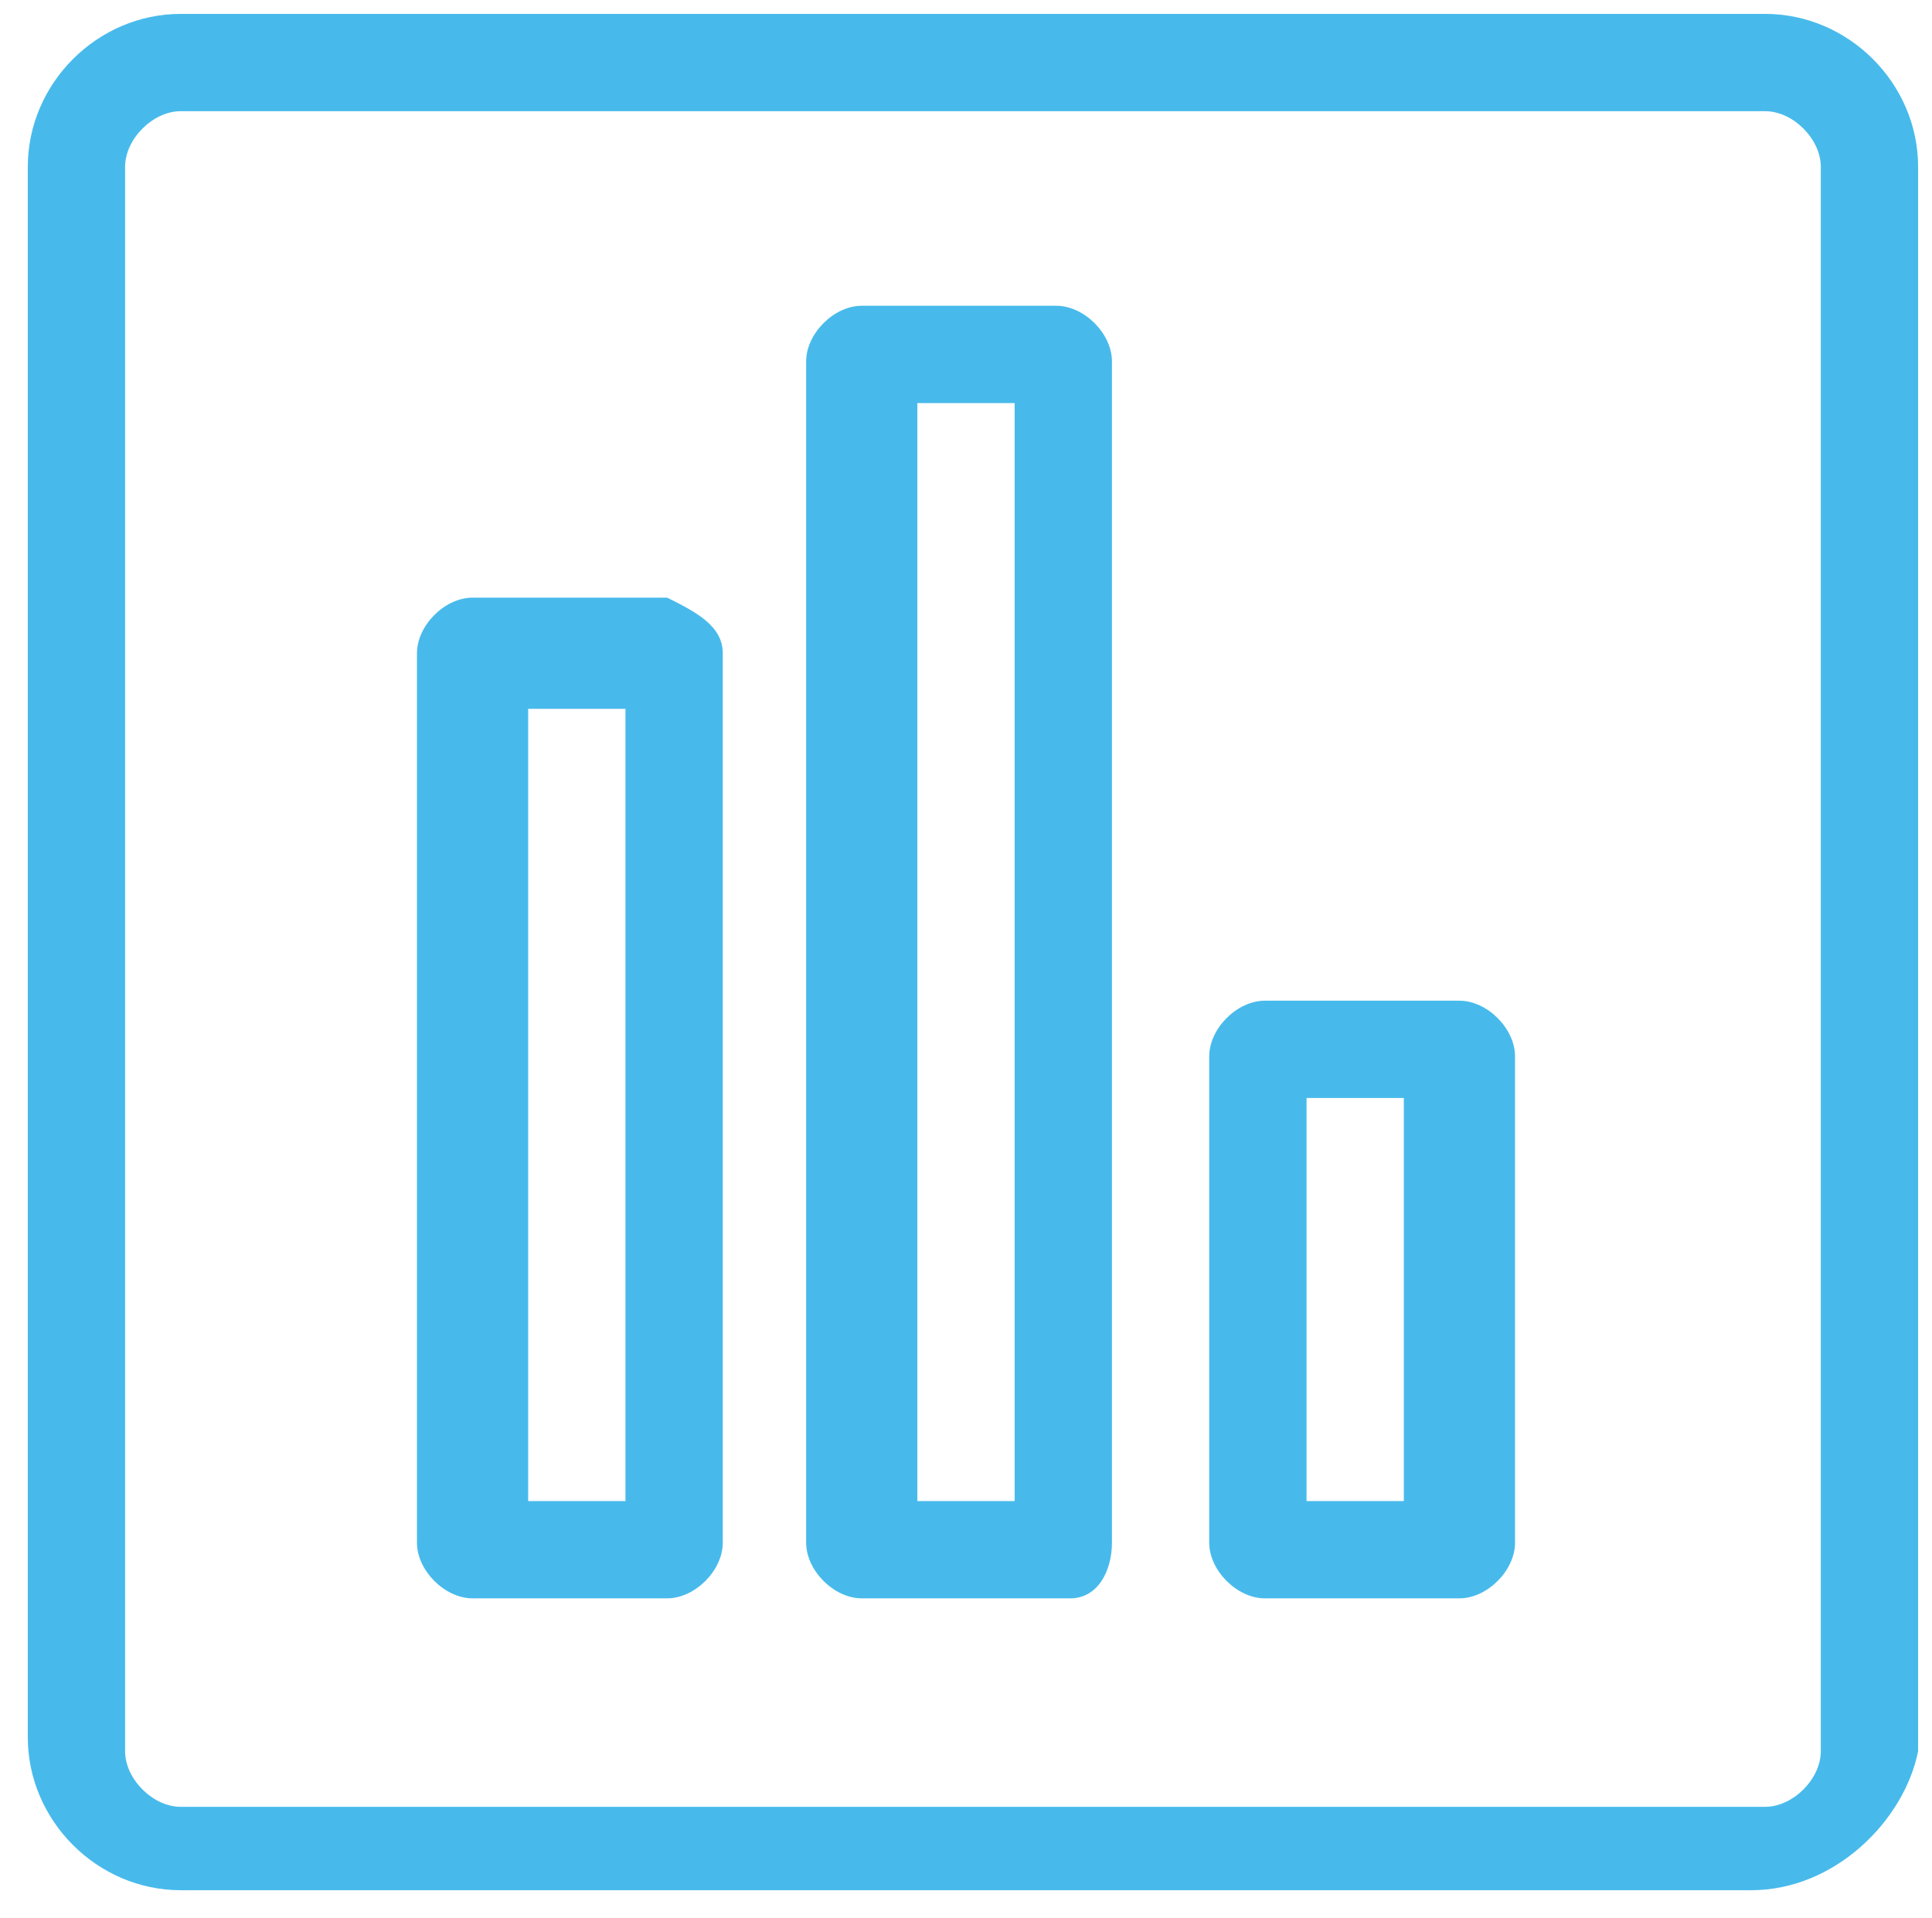 <?xml version="1.0" encoding="utf-8"?>
<!-- Generator: Adobe Illustrator 22.0.0, SVG Export Plug-In . SVG Version: 6.00 Build 0)  -->
<svg version="1.1" id="Layer_1" xmlns="http://www.w3.org/2000/svg" xmlns:xlink="http://www.w3.org/1999/xlink" x="0px" y="0px"
	 viewBox="0 0 13.9 13.8" style="enable-background:new 0 0 13.9 13.8;" xml:space="preserve">
<style type="text/css">
	.st0{fill:#47BAEB;}
</style>
<g>
	<path class="st0" d="M12.6,13.6H1.3c-0.6,0-1.1-0.5-1.1-1.1V1.2c0-0.6,0.5-1.1,1.1-1.1h11.4c0.6,0,1.1,0.5,1.1,1.1v11.4
		C13.7,13.1,13.2,13.6,12.6,13.6z M1.3,0.8C1.1,0.8,0.9,1,0.9,1.2v11.4c0,0.2,0.2,0.4,0.4,0.4h11.4c0.2,0,0.4-0.2,0.4-0.4V1.2
		c0-0.2-0.2-0.4-0.4-0.4C12.7,0.8,1.3,0.8,1.3,0.8z"/>
	<path class="st0" d="M4.8,11.5H3.4c-0.2,0-0.4-0.2-0.4-0.4V4.7c0-0.2,0.2-0.4,0.4-0.4h1.4C5,4.4,5.2,4.5,5.2,4.7v6.4
		C5.2,11.3,5,11.5,4.8,11.5z M3.8,10.8h0.7V5.1H3.8V10.8z"/>
	<path class="st0" d="M7.7,11.5H6.2c-0.2,0-0.4-0.2-0.4-0.4V2.6c0-0.2,0.2-0.4,0.4-0.4h1.4C7.8,2.2,8,2.4,8,2.6v8.5
		C8,11.3,7.9,11.5,7.7,11.5z M6.6,10.8h0.7V2.9H6.6V10.8z"/>
	<path class="st0" d="M10.5,11.5H9.1c-0.2,0-0.4-0.2-0.4-0.4V7.6c0-0.2,0.2-0.4,0.4-0.4h1.4c0.2,0,0.4,0.2,0.4,0.4v3.5
		C10.9,11.3,10.7,11.5,10.5,11.5z M9.4,10.8h0.7V7.9H9.4V10.8z"/>
</g>
</svg>
